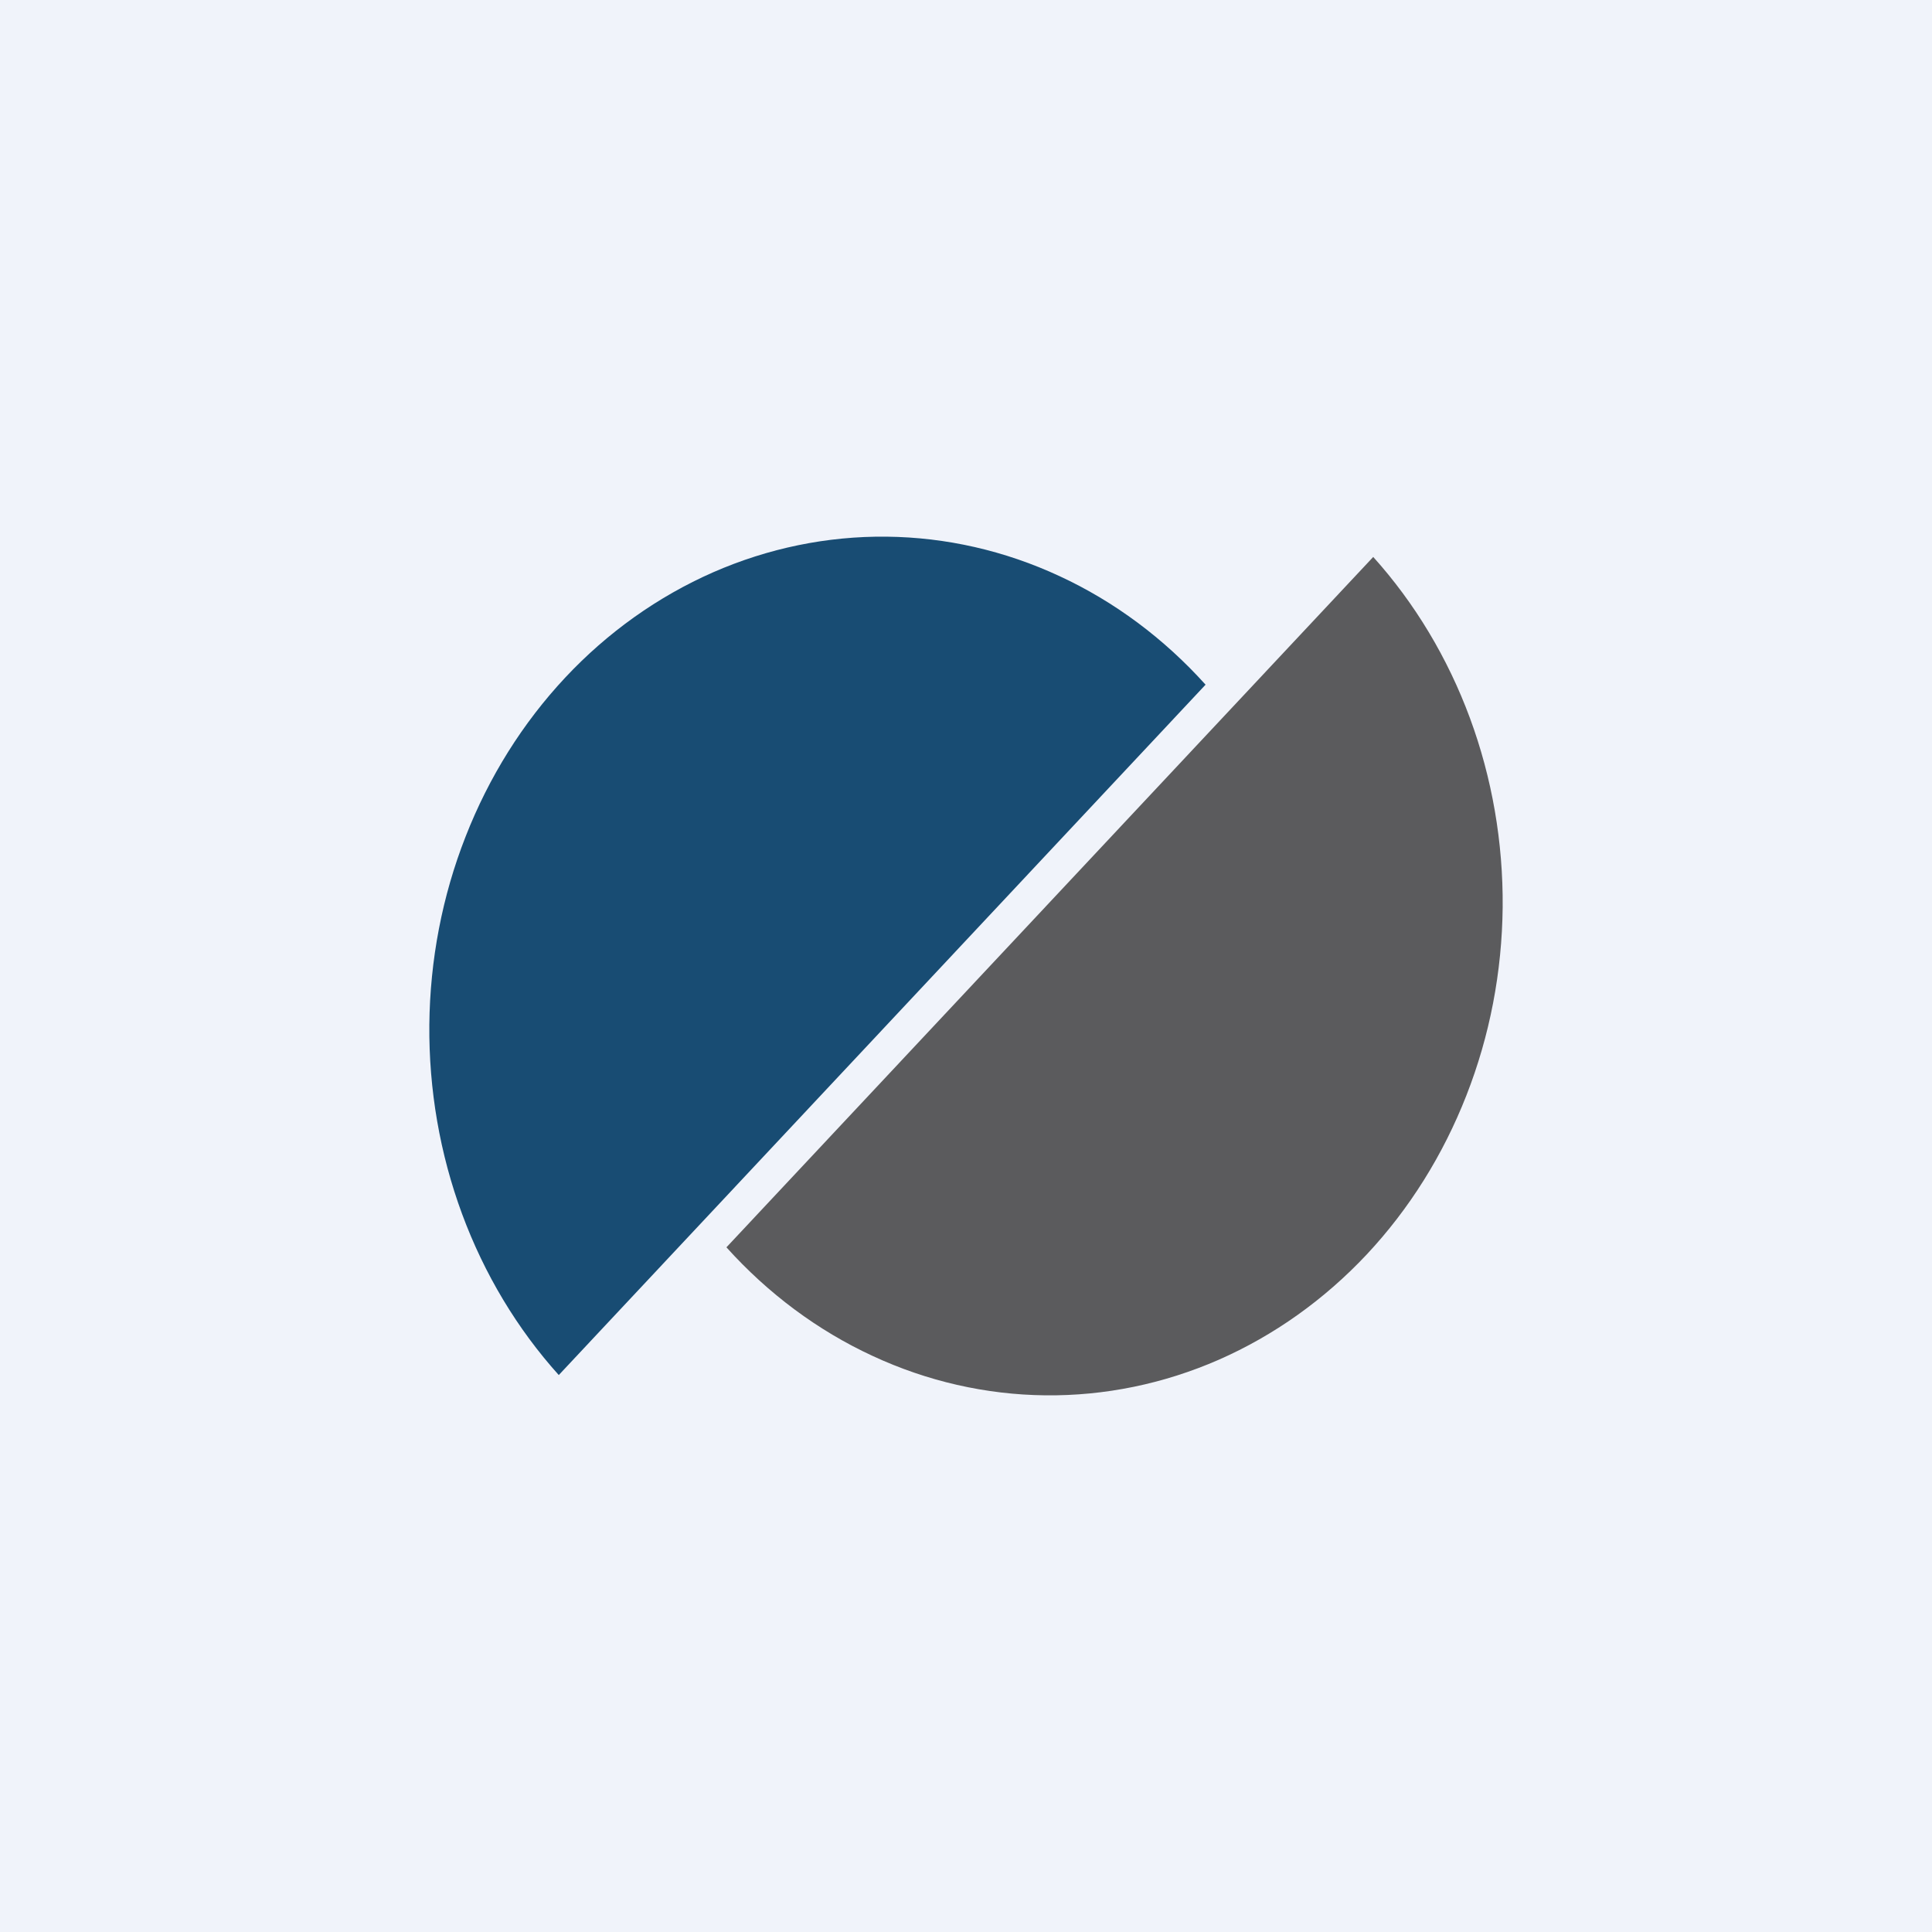 <!-- by TradingView --><svg width="18" height="18" viewBox="0 0 18 18" fill="none" xmlns="http://www.w3.org/2000/svg">
<rect width="18" height="18" fill="#F0F3FA"/>
<path d="M11.232 6.379C10.844 5.948 10.382 5.604 9.872 5.368C9.363 5.131 8.815 5.006 8.261 5C7.707 4.994 7.158 5.107 6.644 5.332C6.13 5.558 5.661 5.891 5.266 6.313C4.87 6.736 4.555 7.239 4.338 7.794C4.12 8.349 4.006 8.945 4 9.548C3.995 10.152 4.098 10.75 4.305 11.31C4.512 11.87 4.818 12.38 5.206 12.811L11.232 6.379Z" fill="#184C73"/>
<path d="M6.768 11.621C7.156 12.052 7.618 12.396 8.128 12.632C8.637 12.869 9.185 12.994 9.739 13C10.293 13.006 10.842 12.893 11.356 12.668C11.87 12.442 12.338 12.109 12.734 11.687C13.13 11.264 13.445 10.761 13.662 10.206C13.88 9.651 13.994 9.055 14 8.452C14.005 7.848 13.902 7.25 13.695 6.69C13.488 6.13 13.182 5.62 12.794 5.189L6.768 11.621Z" fill="#5B5B5D"/>
</svg>

